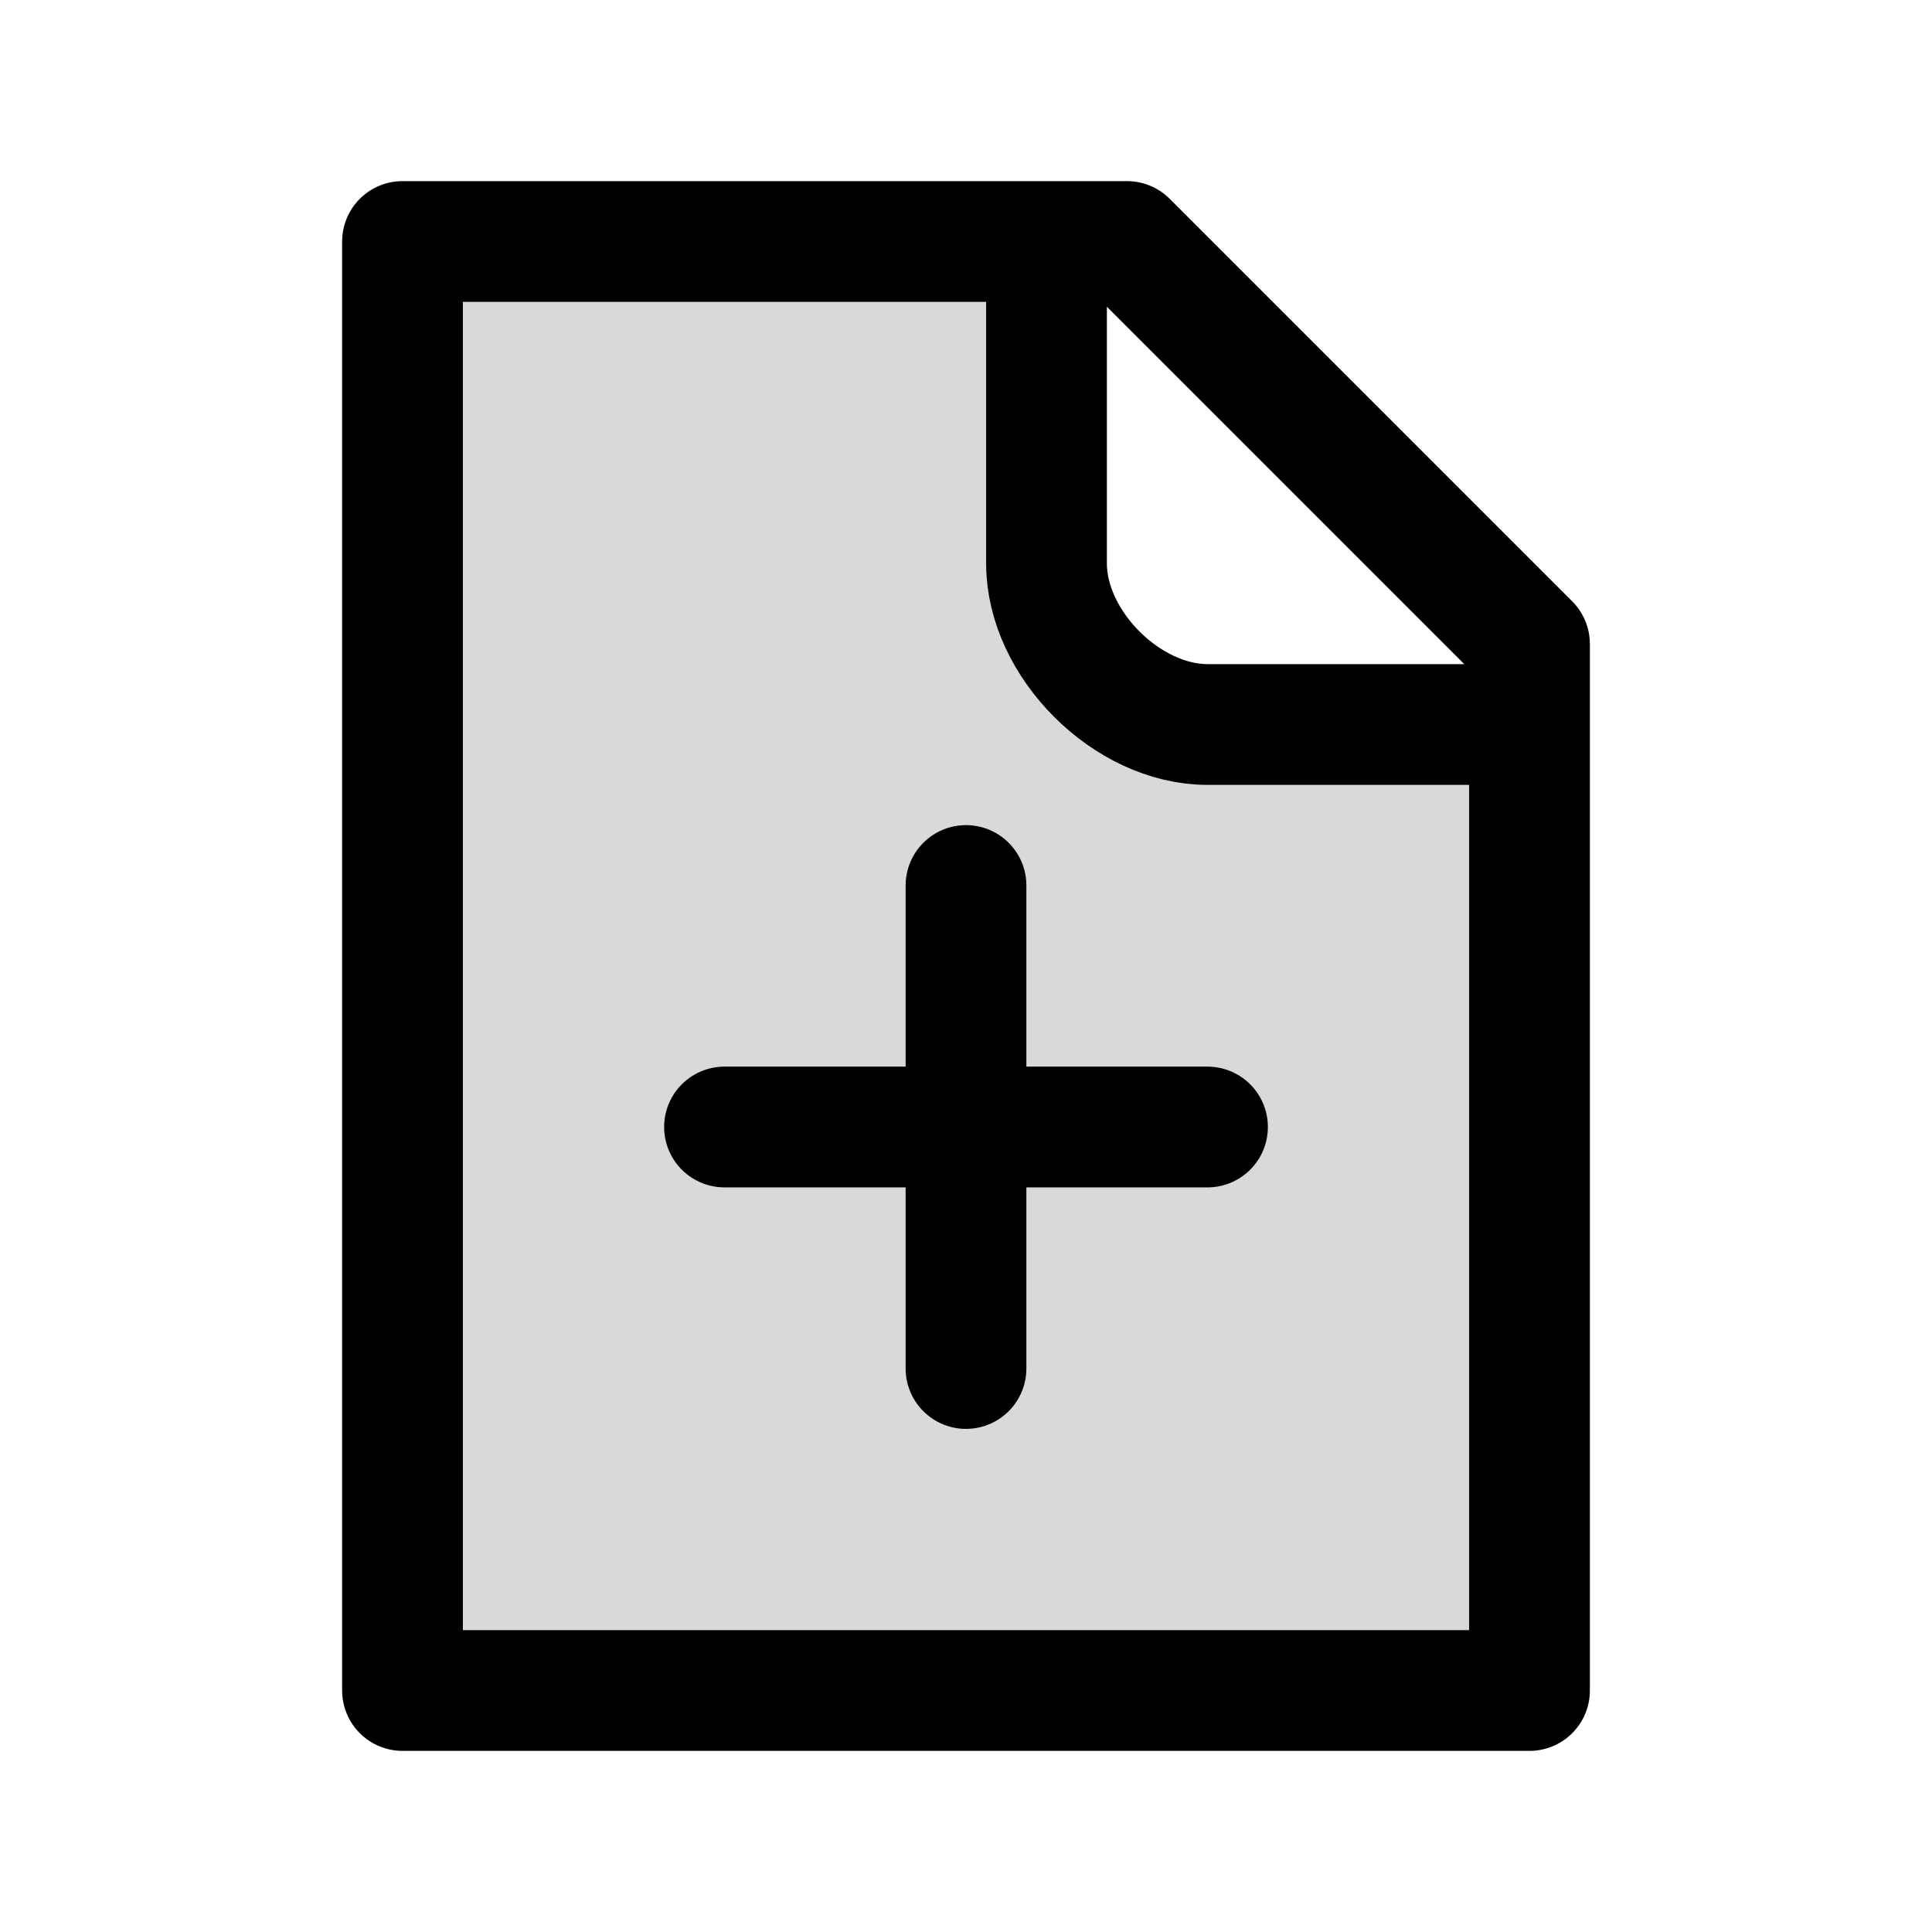 <?xml version="1.0" encoding="utf-8"?><!-- Uploaded to: SVG Repo, www.svgrepo.com, Generator: SVG Repo Mixer Tools -->
<svg width="800px" height="800px" viewBox="0 0 24 24" fill="none" xmlns="http://www.w3.org/2000/svg">
<path opacity="0.15" d="M5 21H19V9H15C13.895 9 13 8.105 13 7V3H5V21Z" fill="#000000"/>
<path d="M12 11V14M12 14V17M12 14H9M12 14H15M13 3H5V21H19V9M13 3H14L19 8V9M13 3V7C13 8 14 9 15 9H19" stroke="#000000" stroke-width="1.5" stroke-linecap="round" stroke-linejoin="round"/>
</svg>